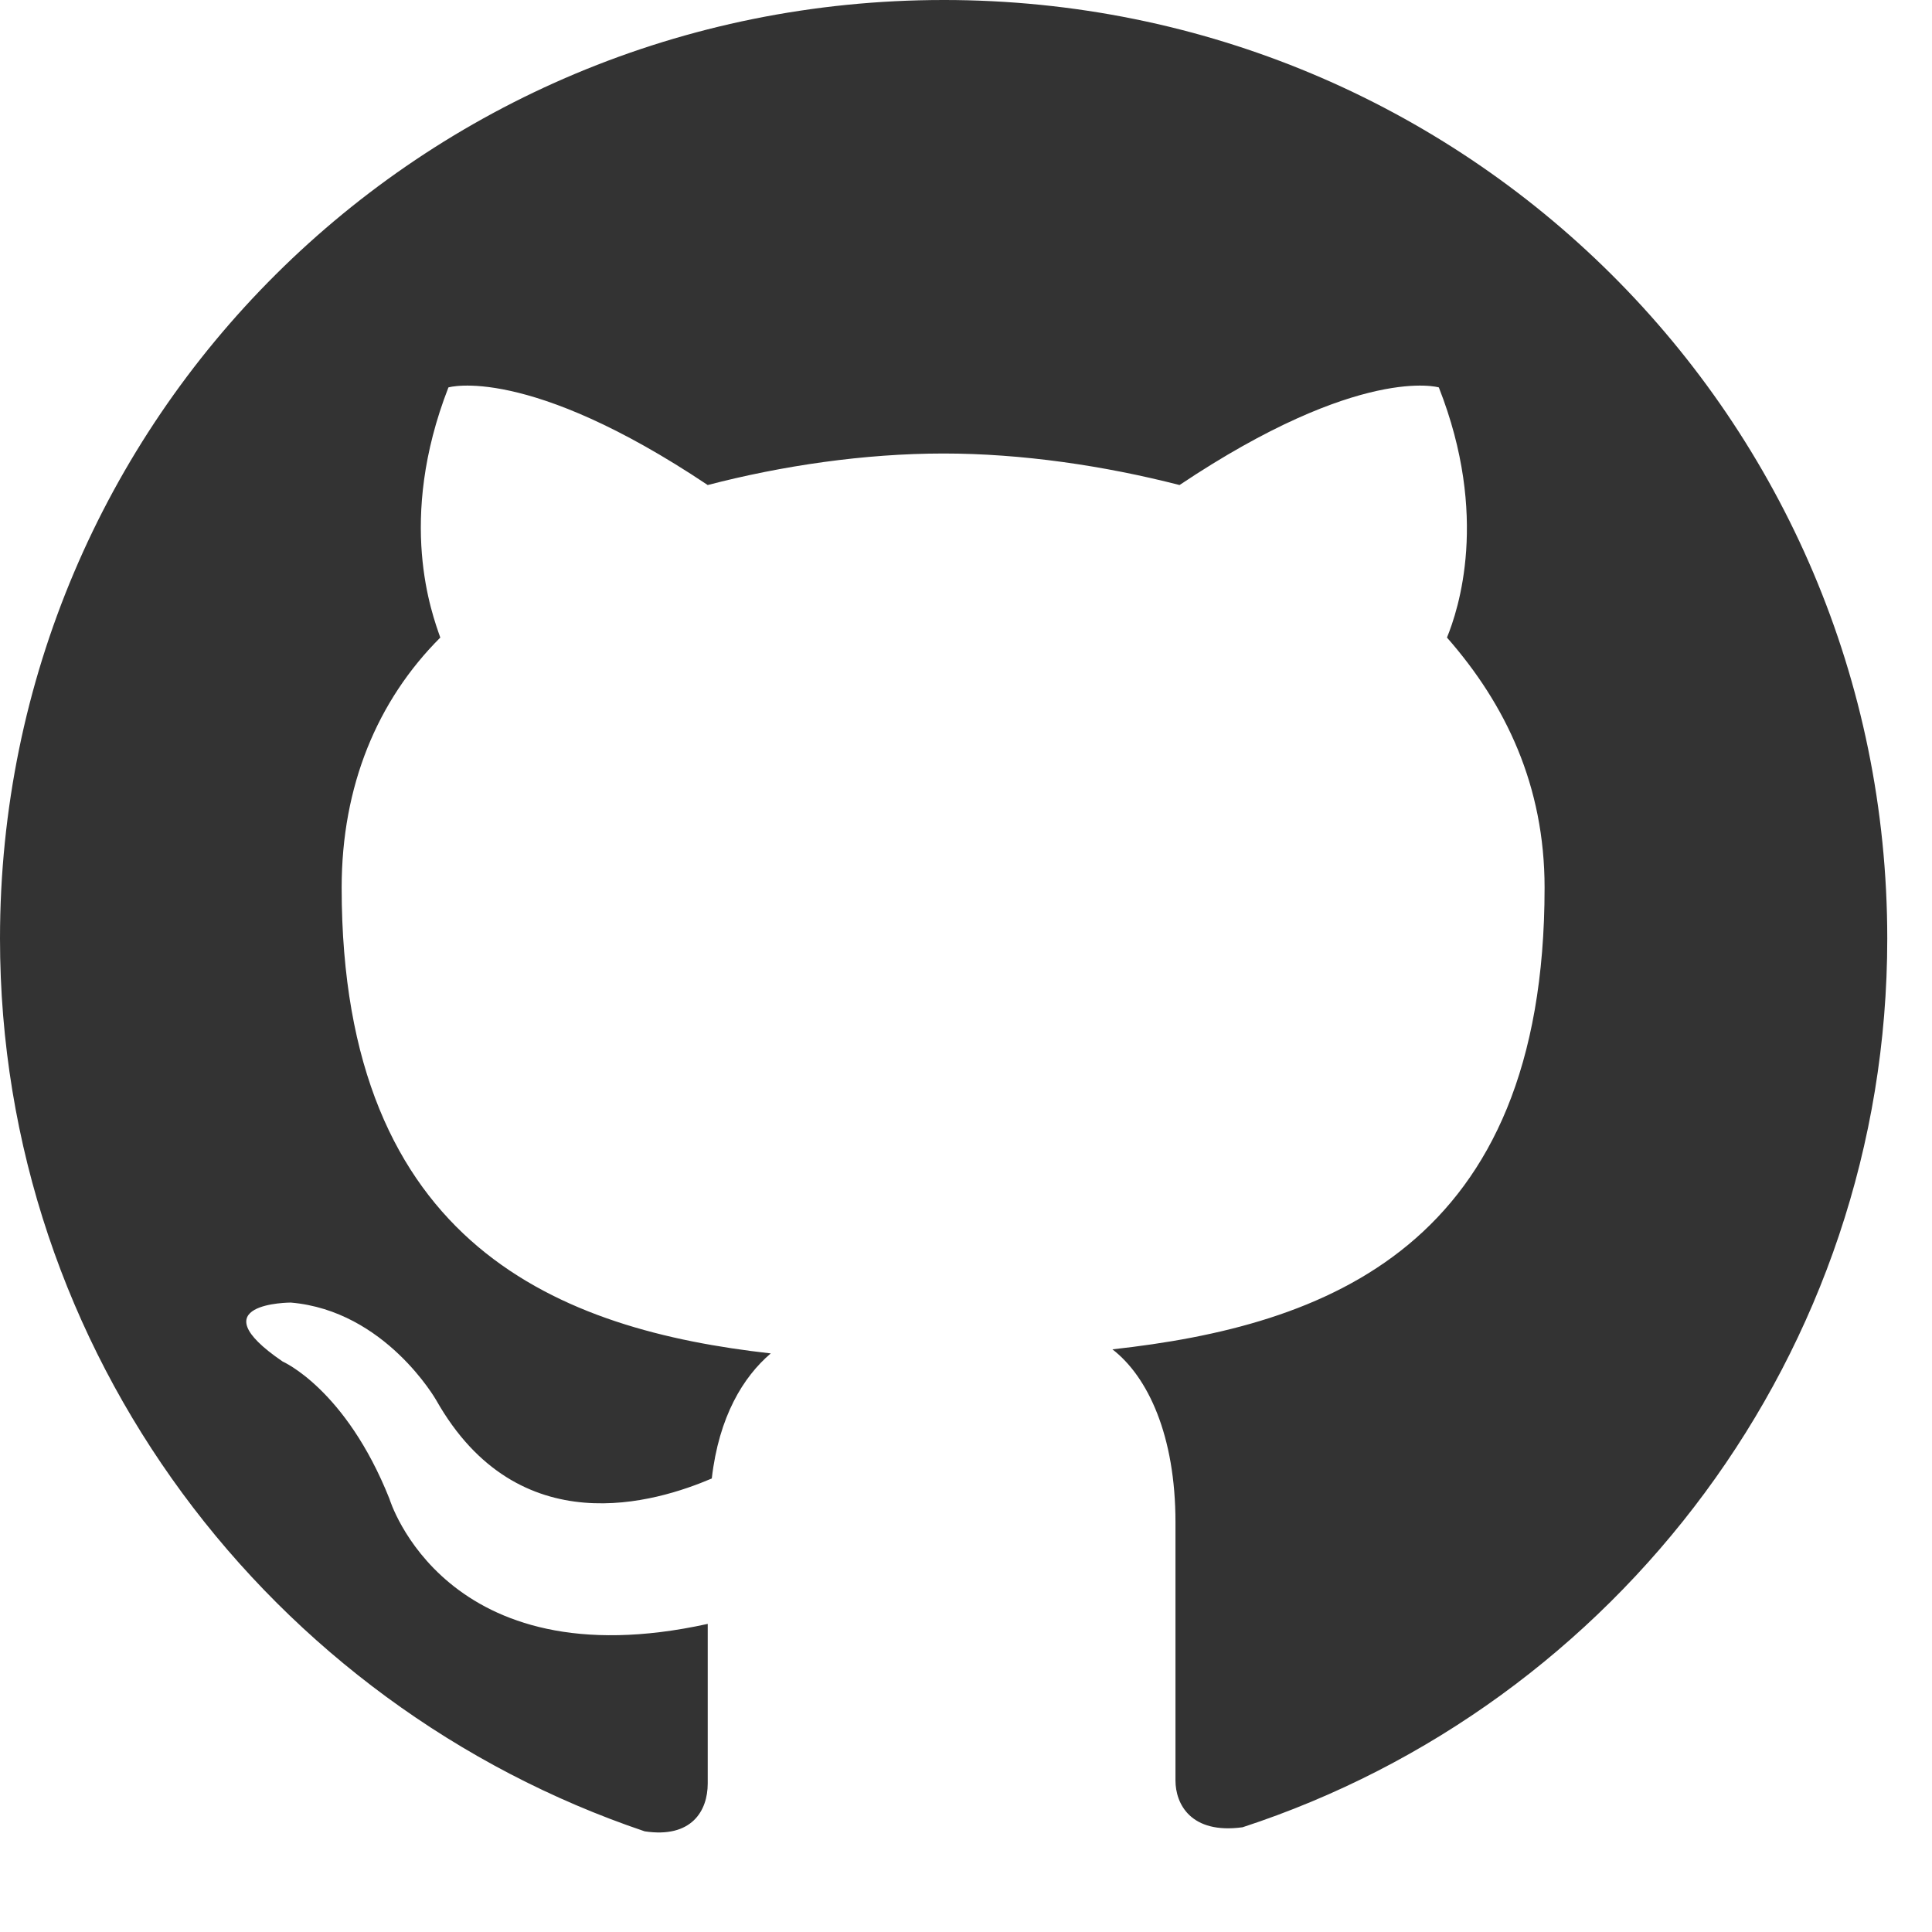 <svg version="1.2" xmlns="http://www.w3.org/2000/svg" viewBox="0 0 19 19" width="19" height="19">
	<style>
		.s0 { fill: #333333 } 
	</style>
	<path fill-rule="evenodd" class="s0" d="m9.28 0c-5.14 0-9.28 4.12-9.28 9.23 0 4.08 2.67 7.54 6.34 8.78 0.46 0.07 0.62-0.2 0.62-0.47 0-0.23 0-0.8 0-1.57-2.59 0.57-3.13-1.23-3.13-1.23-0.43-1.08-1.05-1.35-1.05-1.35-0.85-0.58 0.08-0.58 0.08-0.58 0.93 0.08 1.43 0.96 1.43 0.96 0.81 1.43 2.17 1 2.71 0.77 0.07-0.61 0.31-1 0.58-1.23-2.05-0.23-4.22-1.04-4.22-4.58 0-1 0.35-1.84 0.97-2.46-0.08-0.23-0.43-1.15 0.08-2.46 0 0 0.77-0.23 2.55 0.96 0.73-0.19 1.54-0.31 2.32-0.31 0.77 0 1.58 0.12 2.32 0.31 1.78-1.19 2.55-0.96 2.55-0.96 0.5 1.27 0.19 2.19 0.08 2.46 0.58 0.66 0.96 1.46 0.96 2.46 0 3.54-2.16 4.31-4.25 4.54 0.35 0.27 0.62 0.85 0.62 1.7 0 1.23 0 2.23 0 2.54 0 0.23 0.15 0.53 0.66 0.46 3.67-1.2 6.34-4.66 6.34-8.74 0-5.11-4.14-9.23-9.28-9.23z"/>
</svg>
